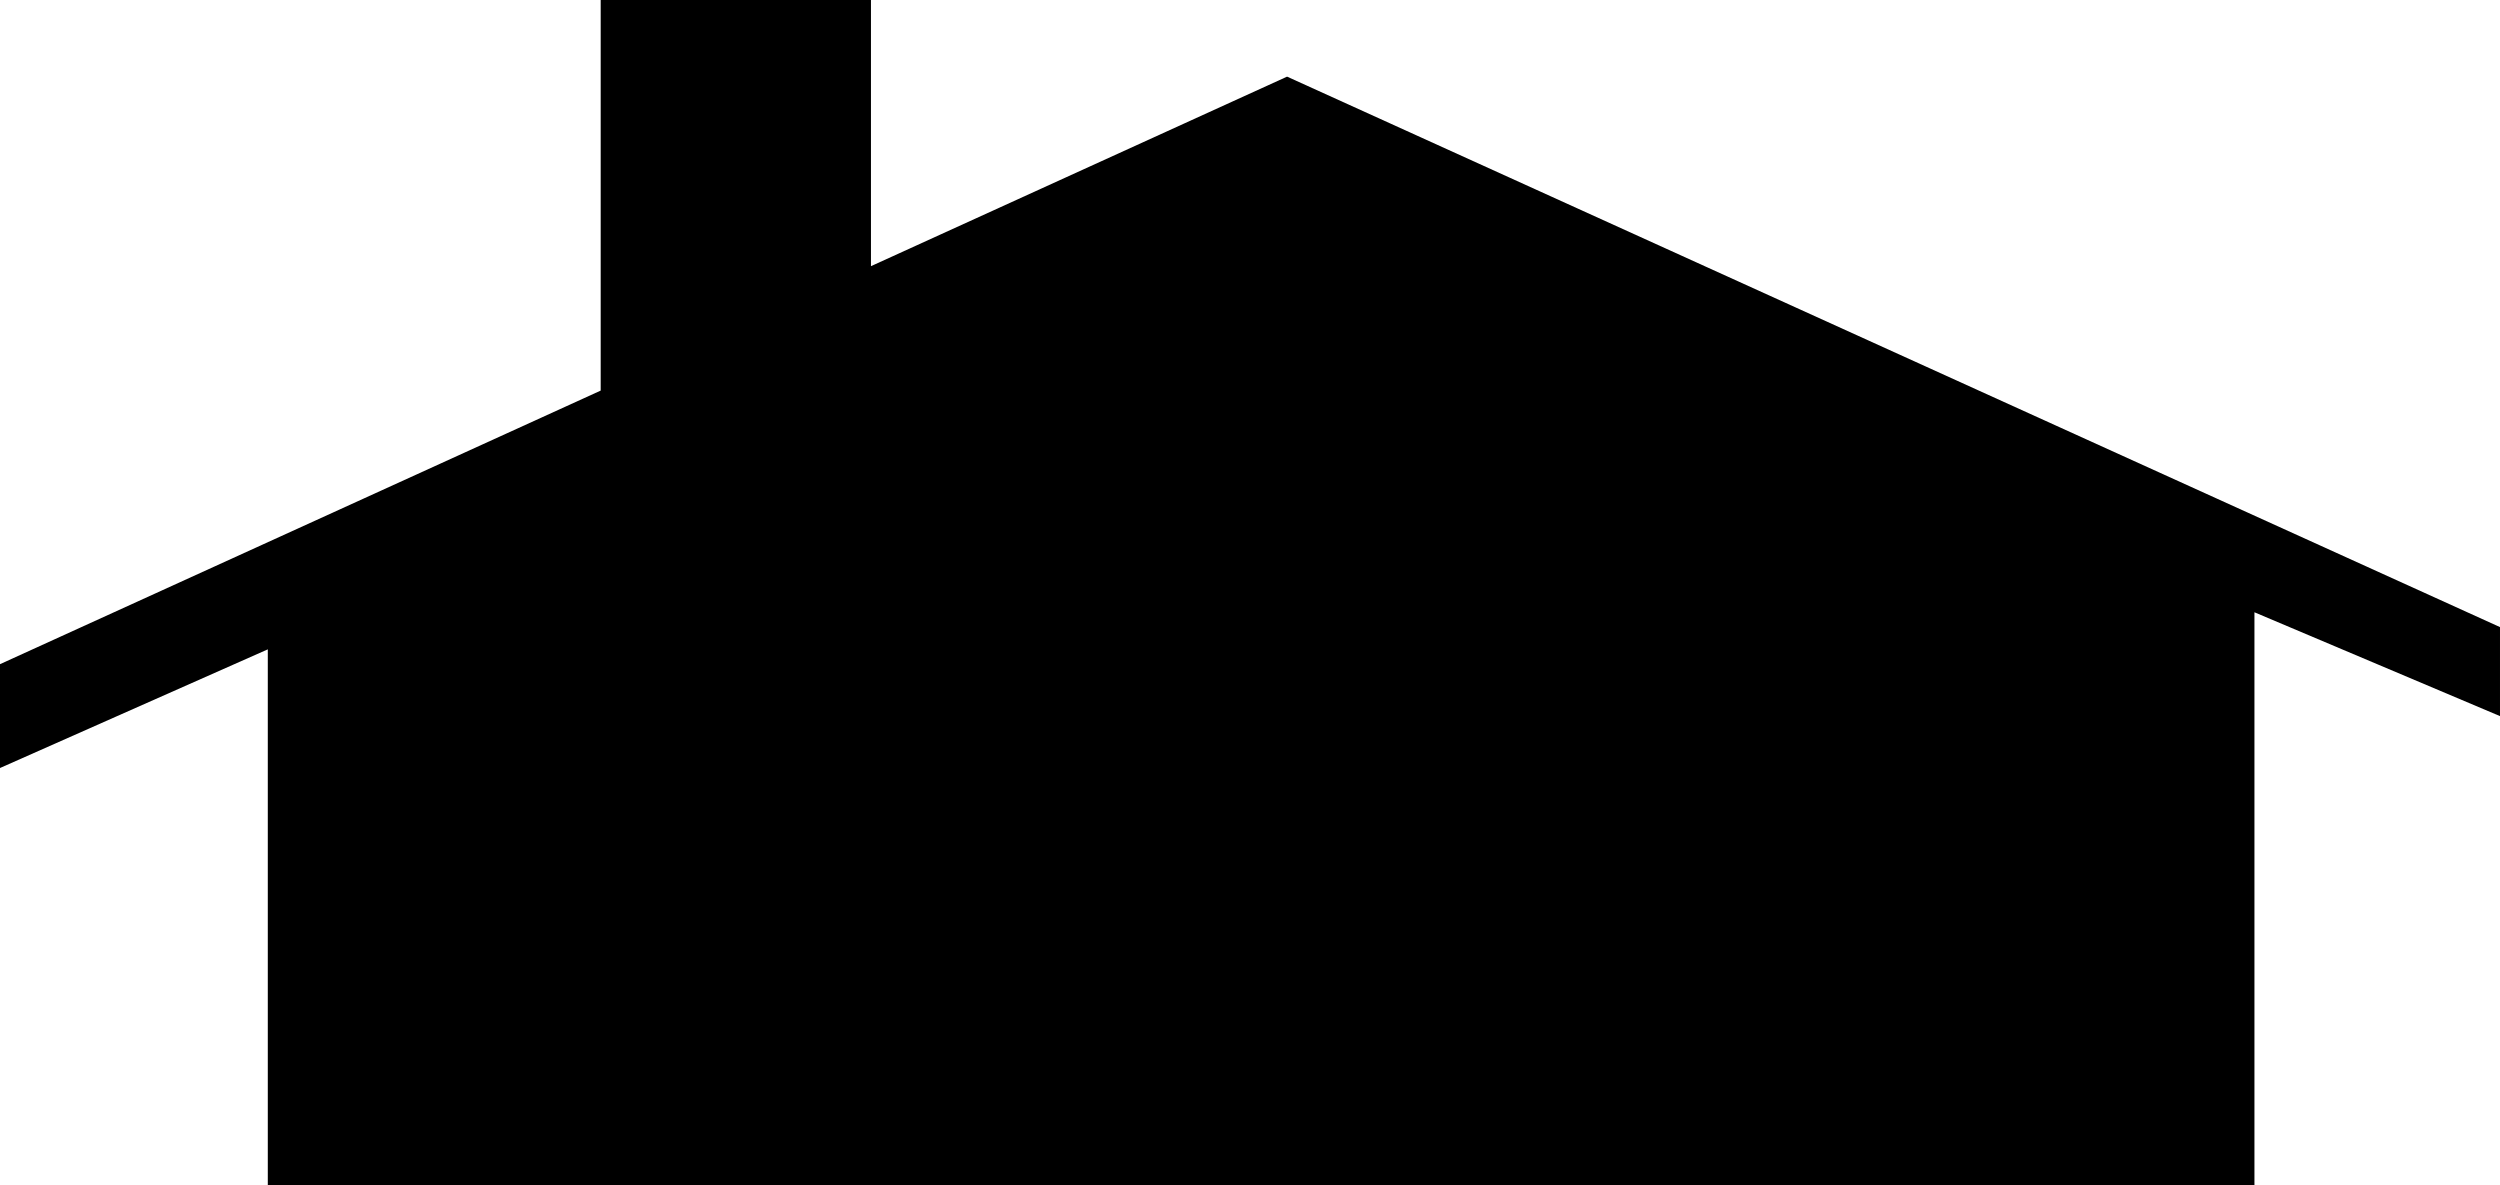 <?xml version="1.0" encoding="UTF-8" standalone="no"?>
<svg
   version="1.0"
   width="129.724mm"
   height="61.488mm"
   id="svg1"
   sodipodi:docname="House Symbol 13.wmf"
   xmlns:inkscape="http://www.inkscape.org/namespaces/inkscape"
   xmlns:sodipodi="http://sodipodi.sourceforge.net/DTD/sodipodi-0.dtd"
   xmlns="http://www.w3.org/2000/svg"
   xmlns:svg="http://www.w3.org/2000/svg">
  <sodipodi:namedview
     id="namedview1"
     pagecolor="#ffffff"
     bordercolor="#000000"
     borderopacity="0.25"
     inkscape:showpageshadow="2"
     inkscape:pageopacity="0.0"
     inkscape:pagecheckerboard="0"
     inkscape:deskcolor="#d1d1d1"
     inkscape:document-units="mm" />
  <defs
     id="defs1">
    <pattern
       id="WMFhbasepattern"
       patternUnits="userSpaceOnUse"
       width="6"
       height="6"
       x="0"
       y="0" />
  </defs>
  <path
     style="fill:#000000;fill-opacity:1;fill-rule:evenodd;stroke:none"
     d="M 442.137,232.396 V 120.077 l 48.157,20.363 V 122.986 L 252.419,15.03 170.811,52.2 V 0 H 117.806 V 76.603 L 0,130.258 v 20.363 l 52.52,-23.272 v 105.047 z"
     id="path1" />
</svg>

